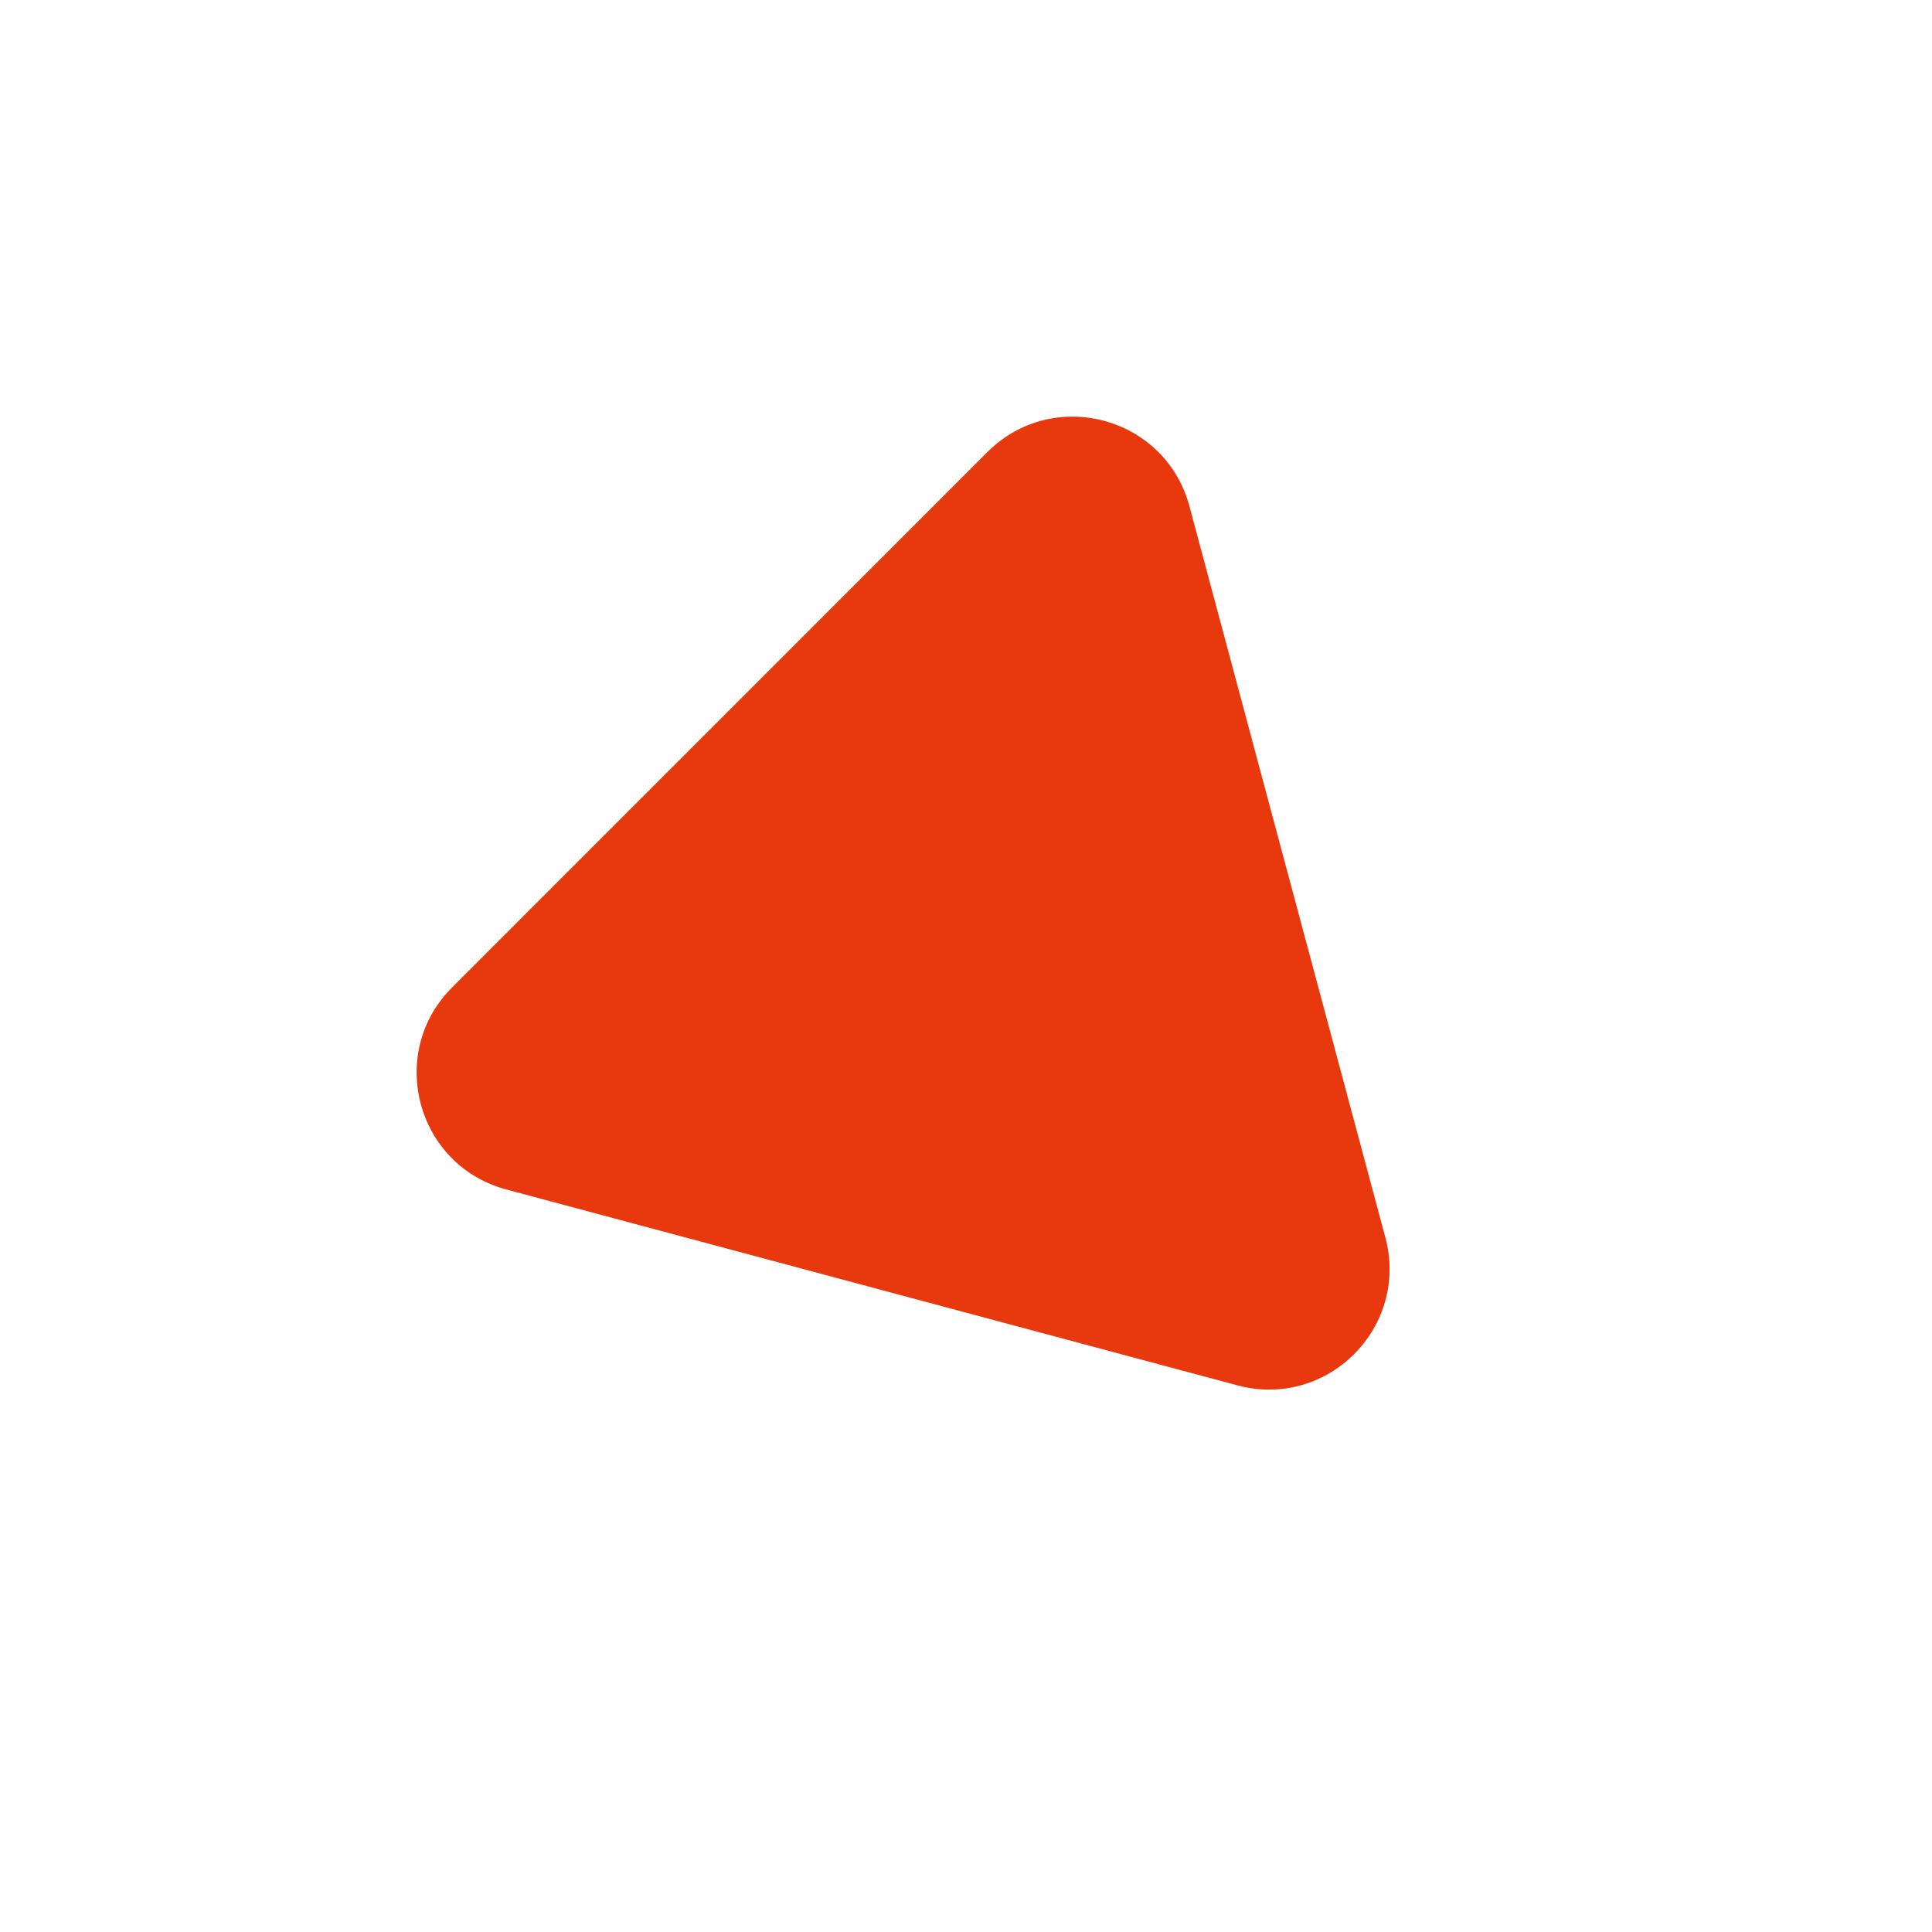 <svg width="32" height="32" viewBox="0 0 32 32" fill="none" xmlns="http://www.w3.org/2000/svg">
<path d="M22.946 20.497C23.344 21.984 21.984 23.345 20.496 22.946L8.384 19.701C6.897 19.302 6.399 17.443 7.488 16.355L16.354 7.488C17.443 6.399 19.302 6.897 19.701 8.385L22.946 20.497Z" fill="#E8380D"/>
</svg>
